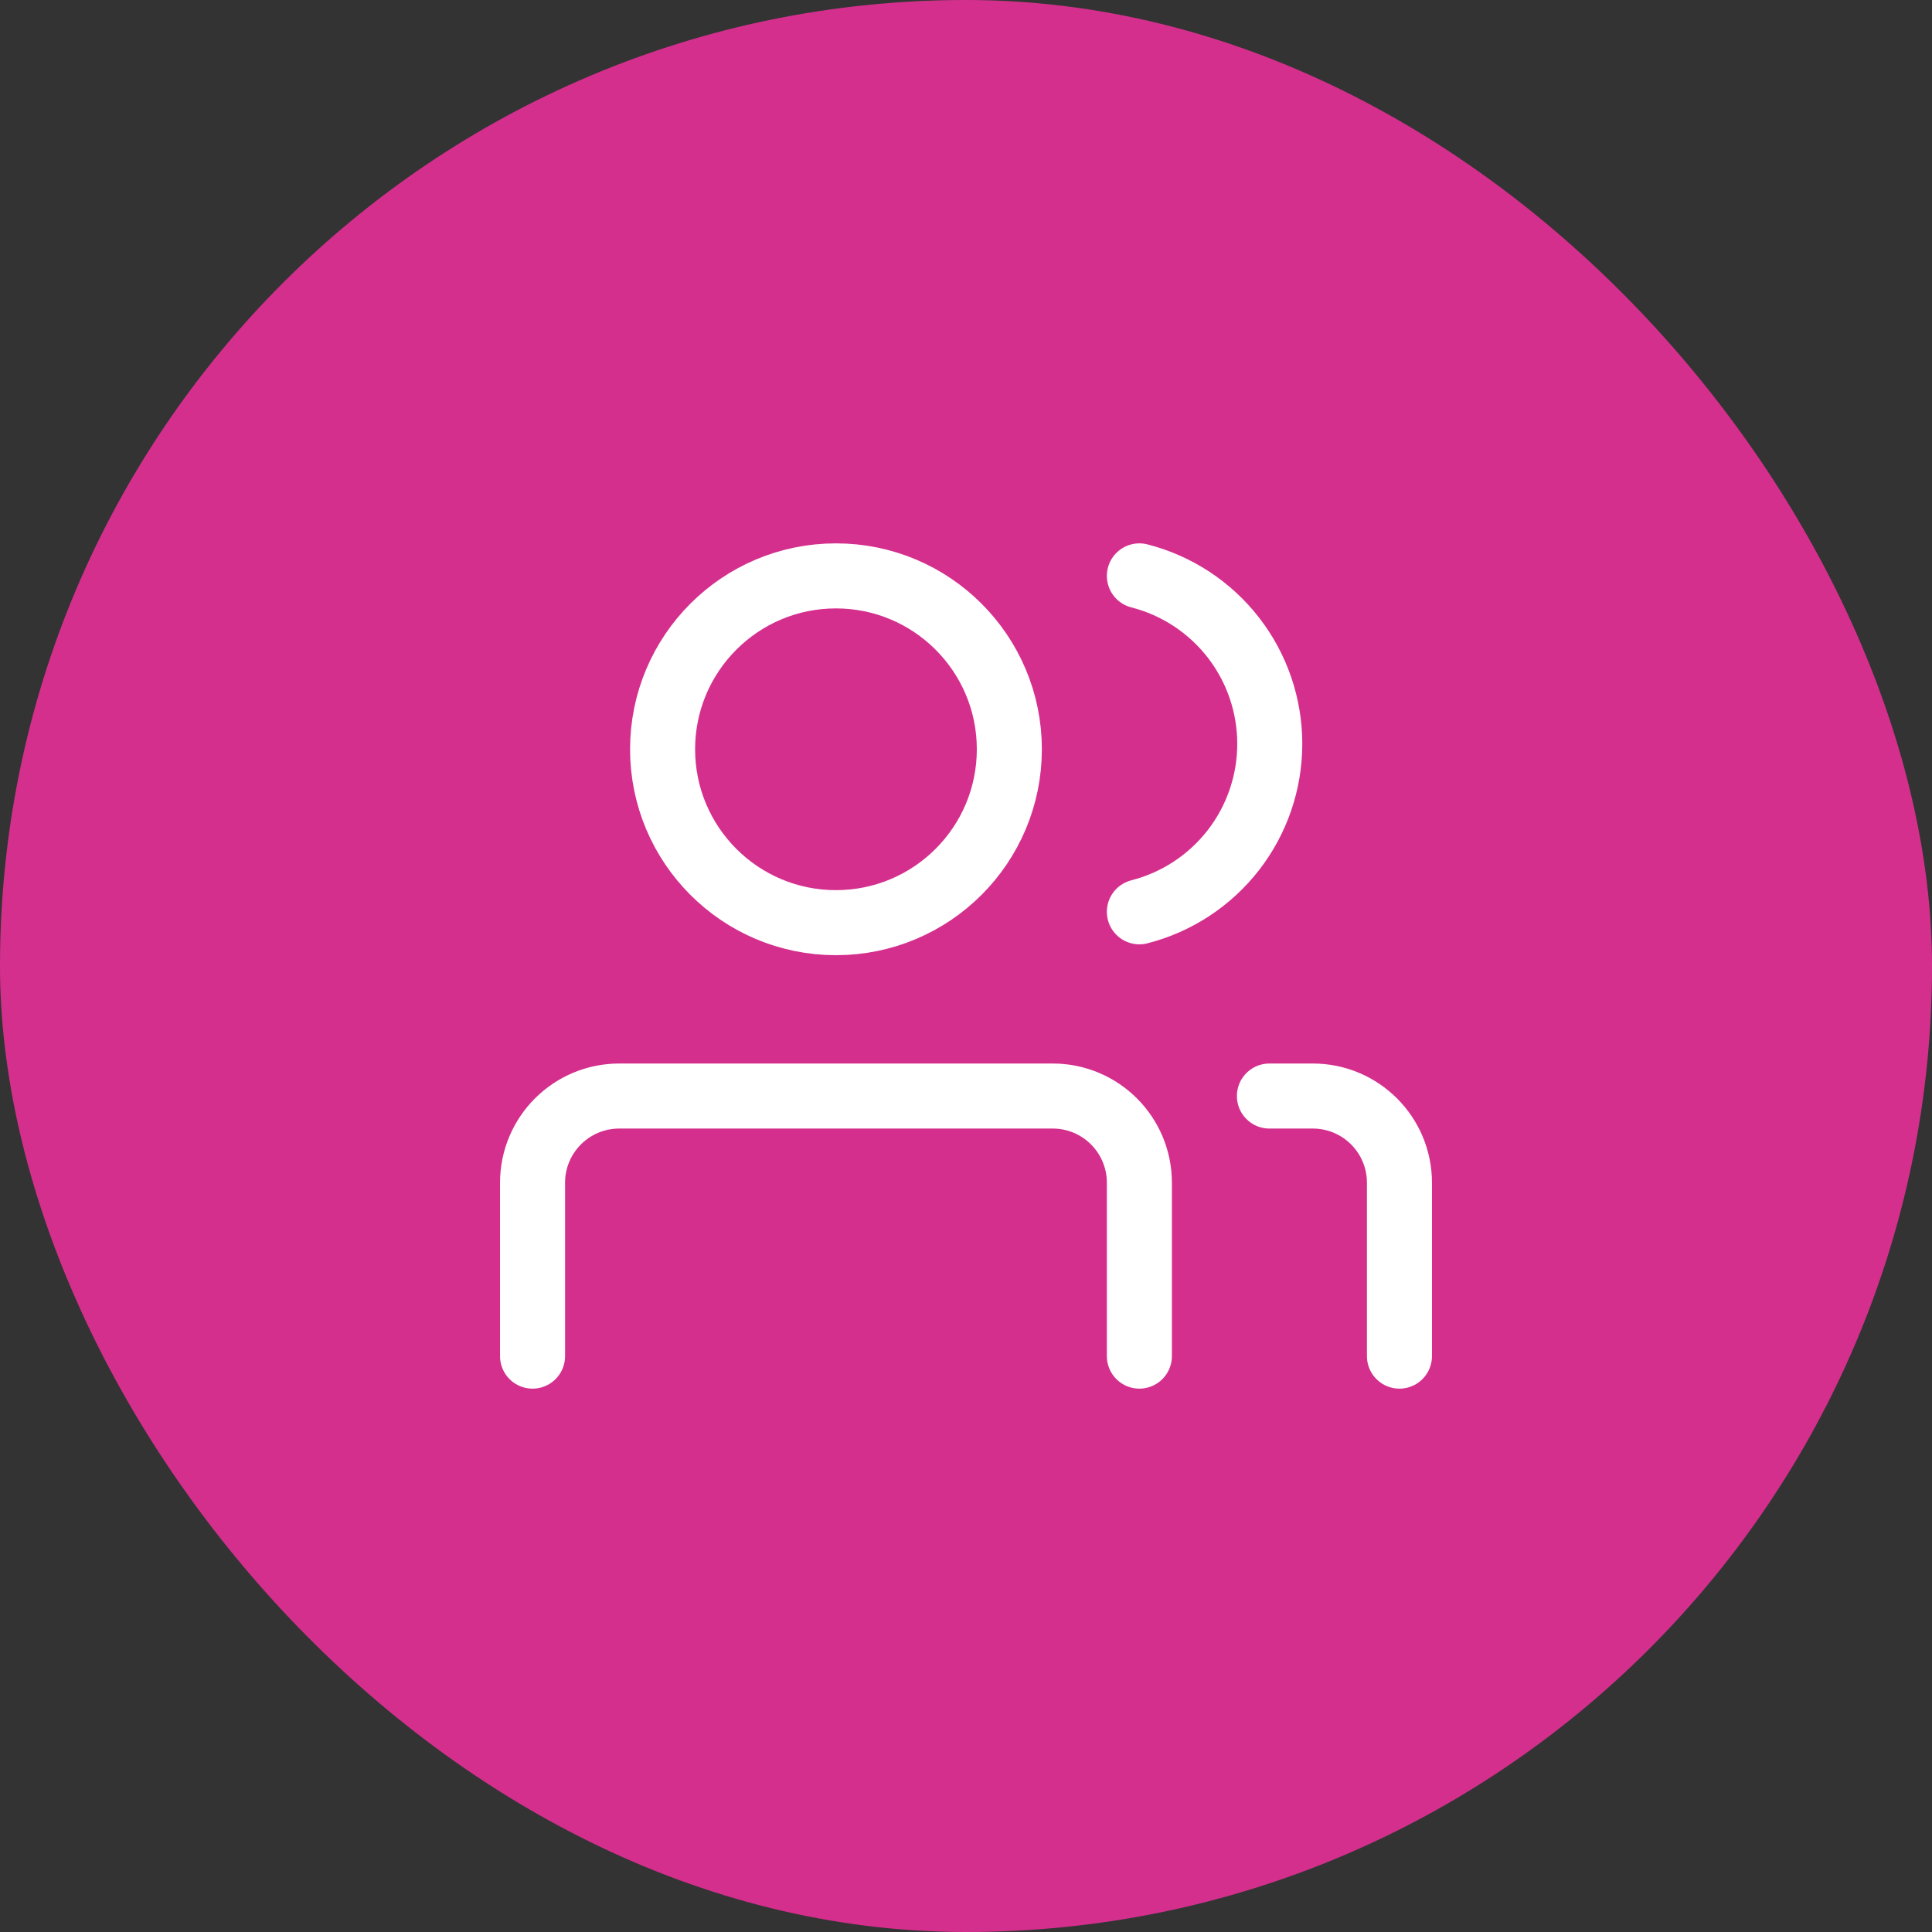 <svg xmlns="http://www.w3.org/2000/svg" width="65" height="65" viewBox="0 0 65 65" fill="none"><rect x="0" y="0" width="65" height="65" fill="#333333" stroke="none"/><rect width="65" height="65" rx="32.5" fill="#D52F8E"></rect><path d="M17.917 45.625V39.792C17.917 38.181 19.223 36.875 20.833 36.875H35.417C37.028 36.875 38.333 38.181 38.333 39.792V45.625M38.333 19.375C39.588 19.696 40.7 20.426 41.495 21.449C42.289 22.472 42.72 23.731 42.72 25.026C42.72 26.321 42.289 27.58 41.495 28.603C40.7 29.626 39.588 30.356 38.333 30.677M42.708 36.875H44.167C45.778 36.875 47.083 38.181 47.083 39.792V45.625M33.958 25.208C33.958 28.43 31.347 31.042 28.125 31.042C24.903 31.042 22.292 28.43 22.292 25.208C22.292 21.987 24.903 19.375 28.125 19.375C31.347 19.375 33.958 21.987 33.958 25.208Z" stroke="white" stroke-width="2.188" stroke-linecap="round" stroke-linejoin="round"></path></svg>